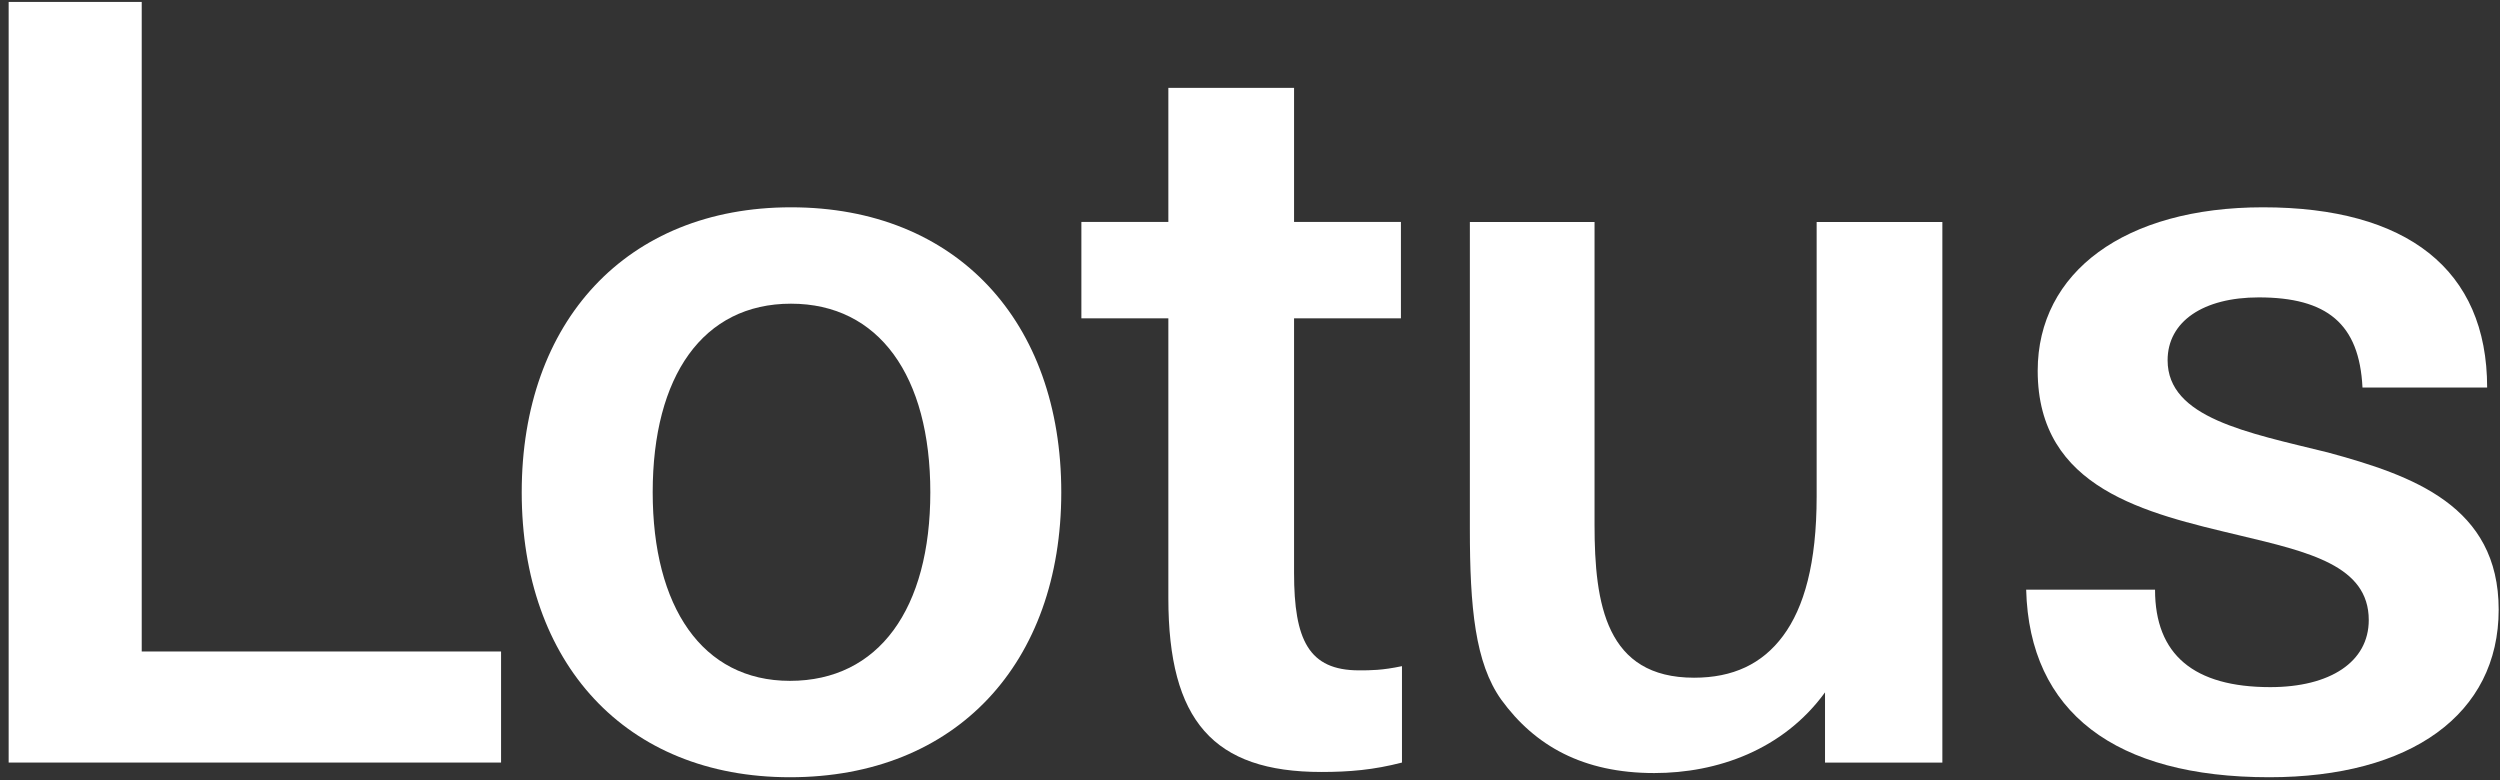 <svg width="141" height="44" viewBox="0 0 141 44" fill="#ffffff" xmlns="http://www.w3.org/2000/svg">
    <rect x="0" y="0" width="141" height="44" fill="#333333" stroke="none"/>
    <path d="M121.544 33.259C121.544 36.923 123.731 38.754 128.044 38.754C131.412 38.754 133.598 37.336 133.598 34.973C133.598 31.9 130.23 31.132 126.271 30.187C121.072 28.946 114.926 27.587 114.926 20.91C114.926 15.355 119.831 11.692 127.63 11.692C135.726 11.692 140.275 15.178 140.275 21.855H133.244C133.067 18.251 131.235 16.773 127.394 16.773C124.262 16.773 122.253 18.133 122.253 20.319C122.253 23.569 126.744 24.396 131.294 25.519C136.08 26.819 140.925 28.532 140.925 34.382C140.925 40.291 135.962 43.836 127.985 43.836C119.299 43.836 114.454 40.173 114.276 33.259H121.544Z" fill="#ffffff"></path>
    <path d="M102.931 39.05C100.568 42.3 96.845 43.6 93.3 43.6C89.282 43.6 86.564 42.063 84.673 39.464C83.196 37.395 82.9 34.264 82.9 29.832V12.519H89.932V29.596C89.932 34.087 90.582 38.223 95.545 38.223C97.731 38.223 99.386 37.455 100.568 35.859C101.749 34.264 102.459 31.782 102.459 28V12.519H109.549V43.009H102.931V39.05Z" fill="#ffffff"></path>
    <path d="M65.895 4.955H72.985V12.518H79.012V17.954H72.985V32.313C72.985 36.094 73.812 37.808 76.649 37.808C77.299 37.808 77.949 37.808 79.071 37.571V43.008C77.476 43.421 76.117 43.539 74.522 43.539C68.435 43.539 65.895 40.644 65.895 33.731V17.954H60.99V12.518H65.895V4.955Z" fill="#ffffff"></path>
    <path d="M44.611 11.692C53.947 11.692 59.856 18.133 59.856 27.764C59.856 37.395 53.947 43.836 44.552 43.836C35.275 43.836 29.425 37.395 29.425 27.764C29.425 18.133 35.334 11.692 44.611 11.692ZM44.611 17.128C39.648 17.128 36.812 21.205 36.812 27.764C36.812 34.205 39.589 38.4 44.552 38.4C49.575 38.4 52.47 34.323 52.47 27.764C52.47 21.205 49.575 17.128 44.611 17.128Z" fill="#ffffff"></path>
    <path d="M7.993 0.109V36.744H28.26V43.008H0.488V0.109H7.993Z" fill="#ffffff"></path>
    </svg>